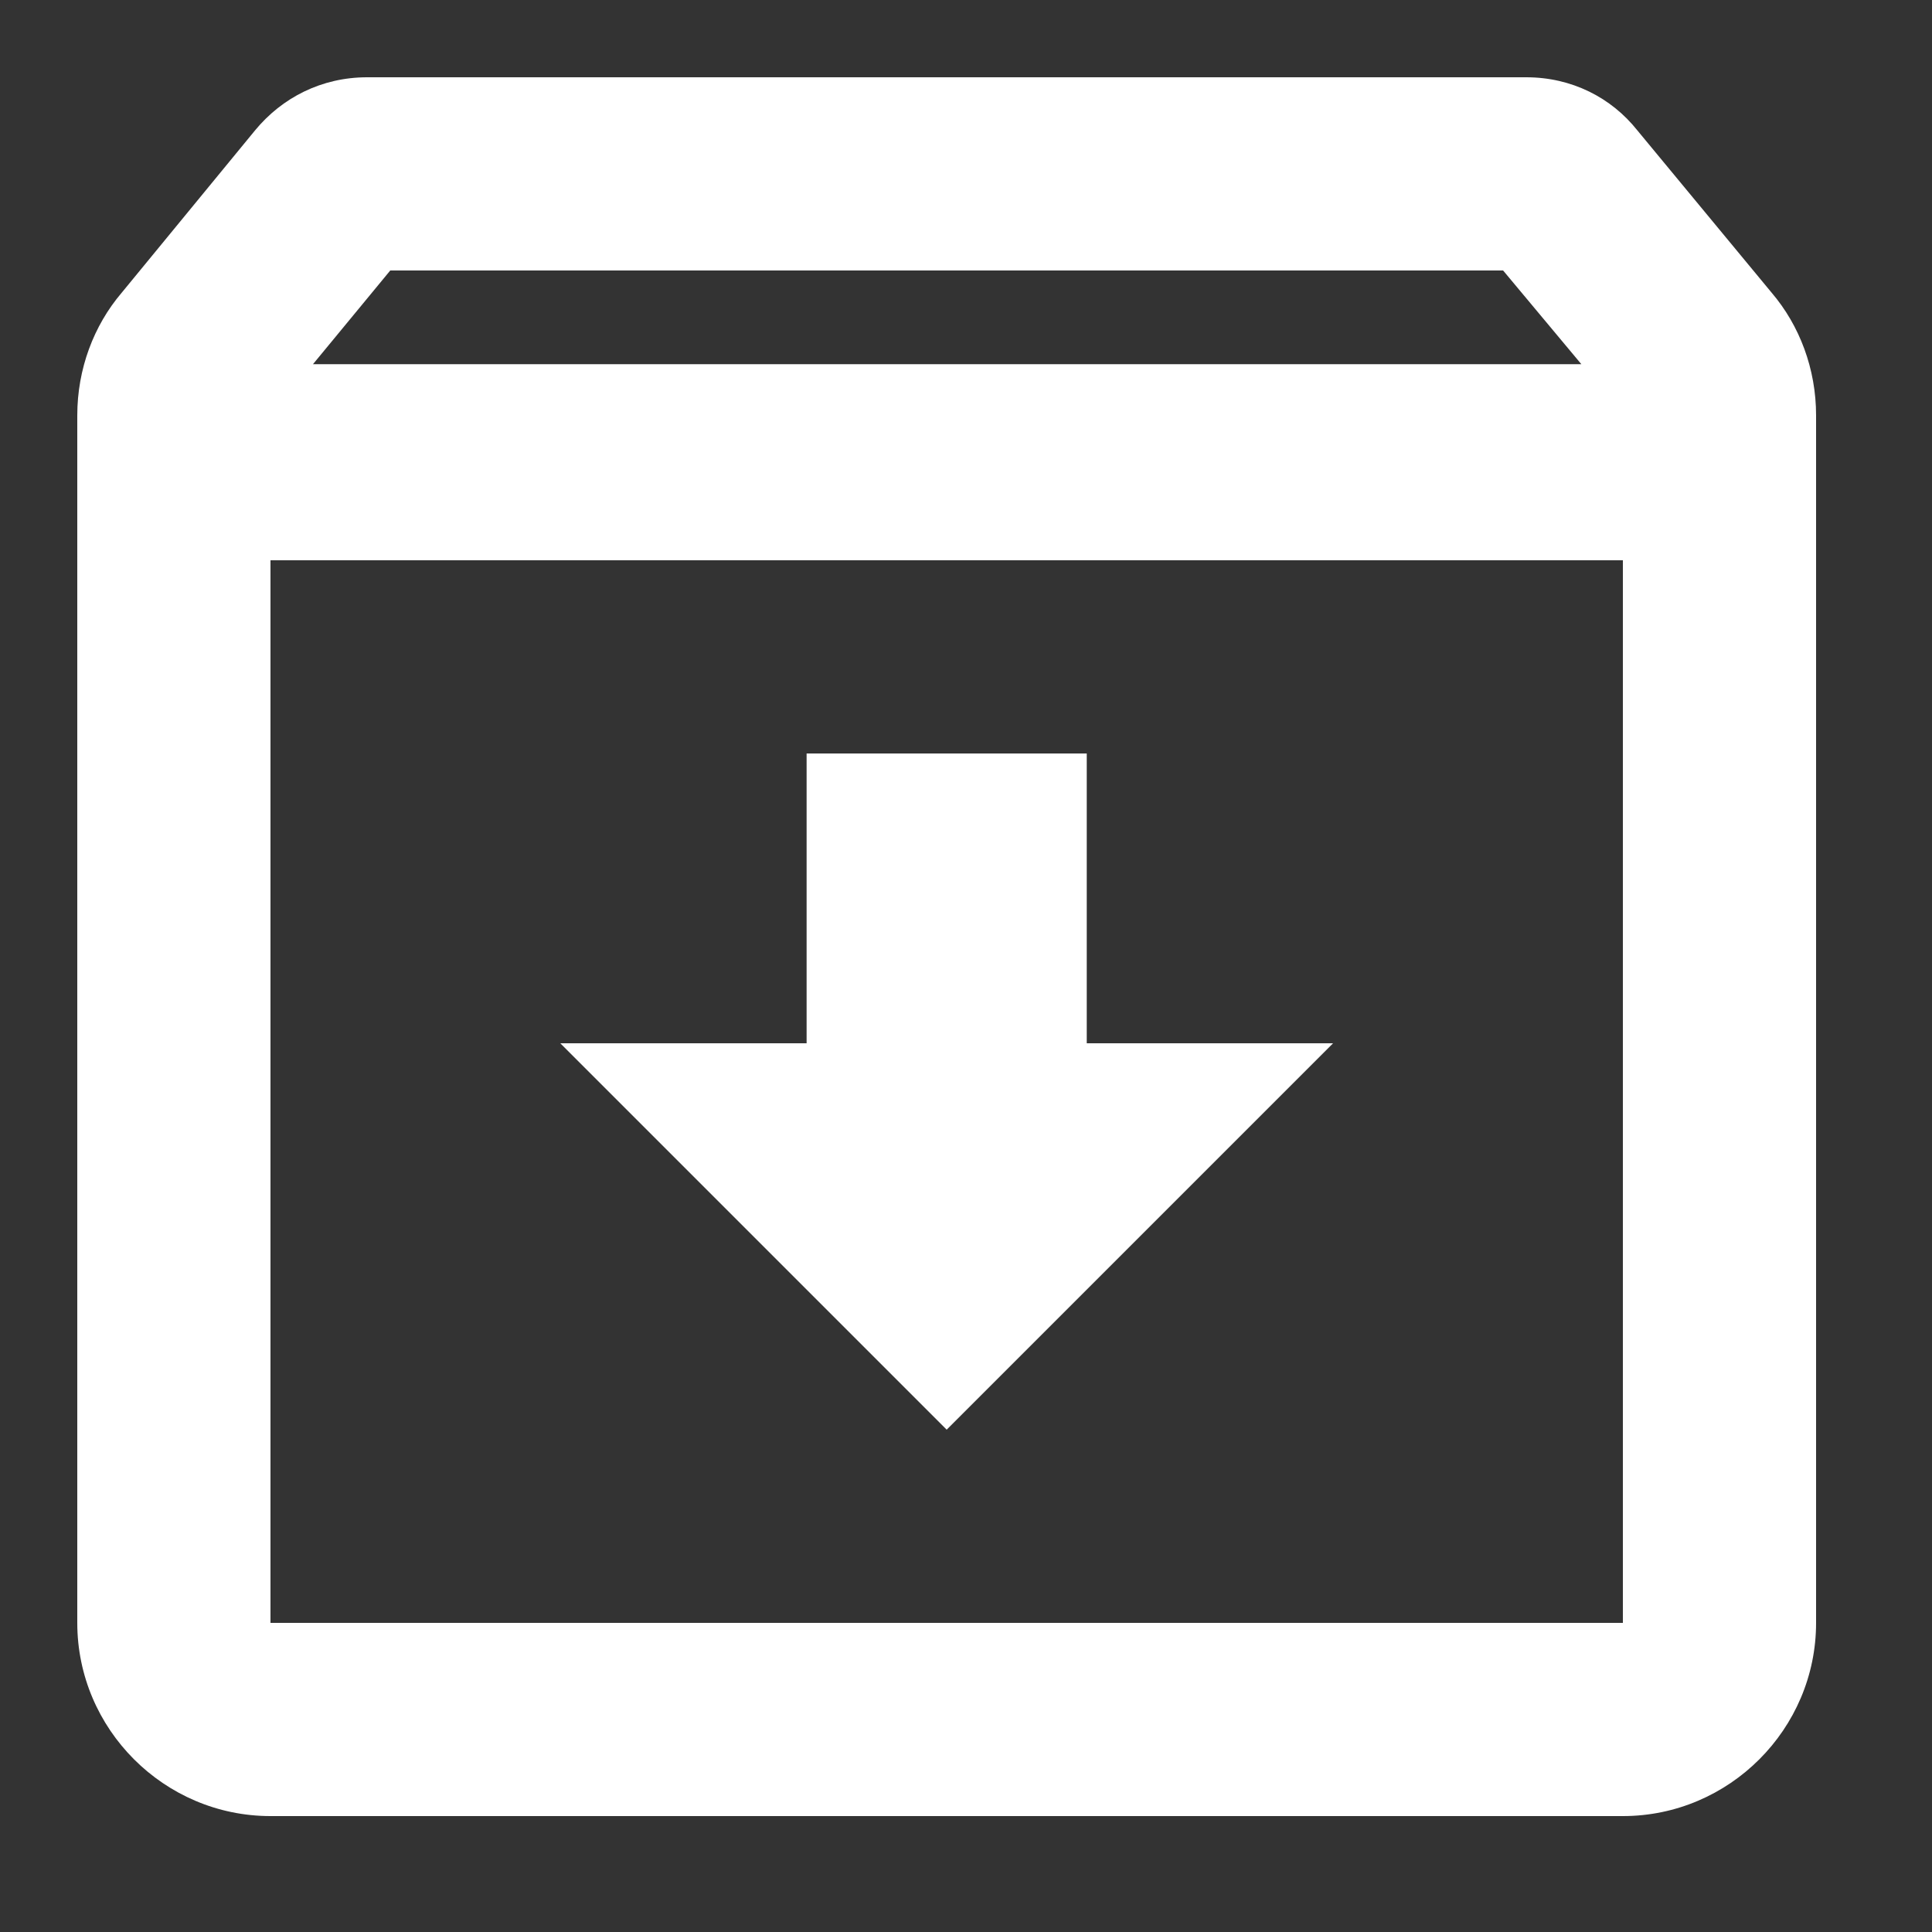 <svg width="50" height="50" viewBox="0 0 50 50" fill="none" xmlns="http://www.w3.org/2000/svg">
<rect x="0" y="0" width="50" height="50" fill="#333333" stroke="none"/>
<path d="M45.85 7.575L42.375 3.375C41.7 2.525 40.675 2 39.5 2H9.5C8.325 2 7.3 2.525 6.6 3.375L3.15 7.575C2.425 8.425 2 9.55 2 10.75V42C2 44.75 4.25 47 7 47H42C44.75 47 47 44.75 47 42V10.75C47 9.55 46.575 8.425 45.85 7.575ZM10.1 7H38.9L40.925 9.425H8.1L10.1 7ZM7 42V14.5H42V42H7ZM28.125 19.5H20.875V27H14.5L24.5 37L34.5 27H28.125V19.5Z" fill="white"/>
</svg>
